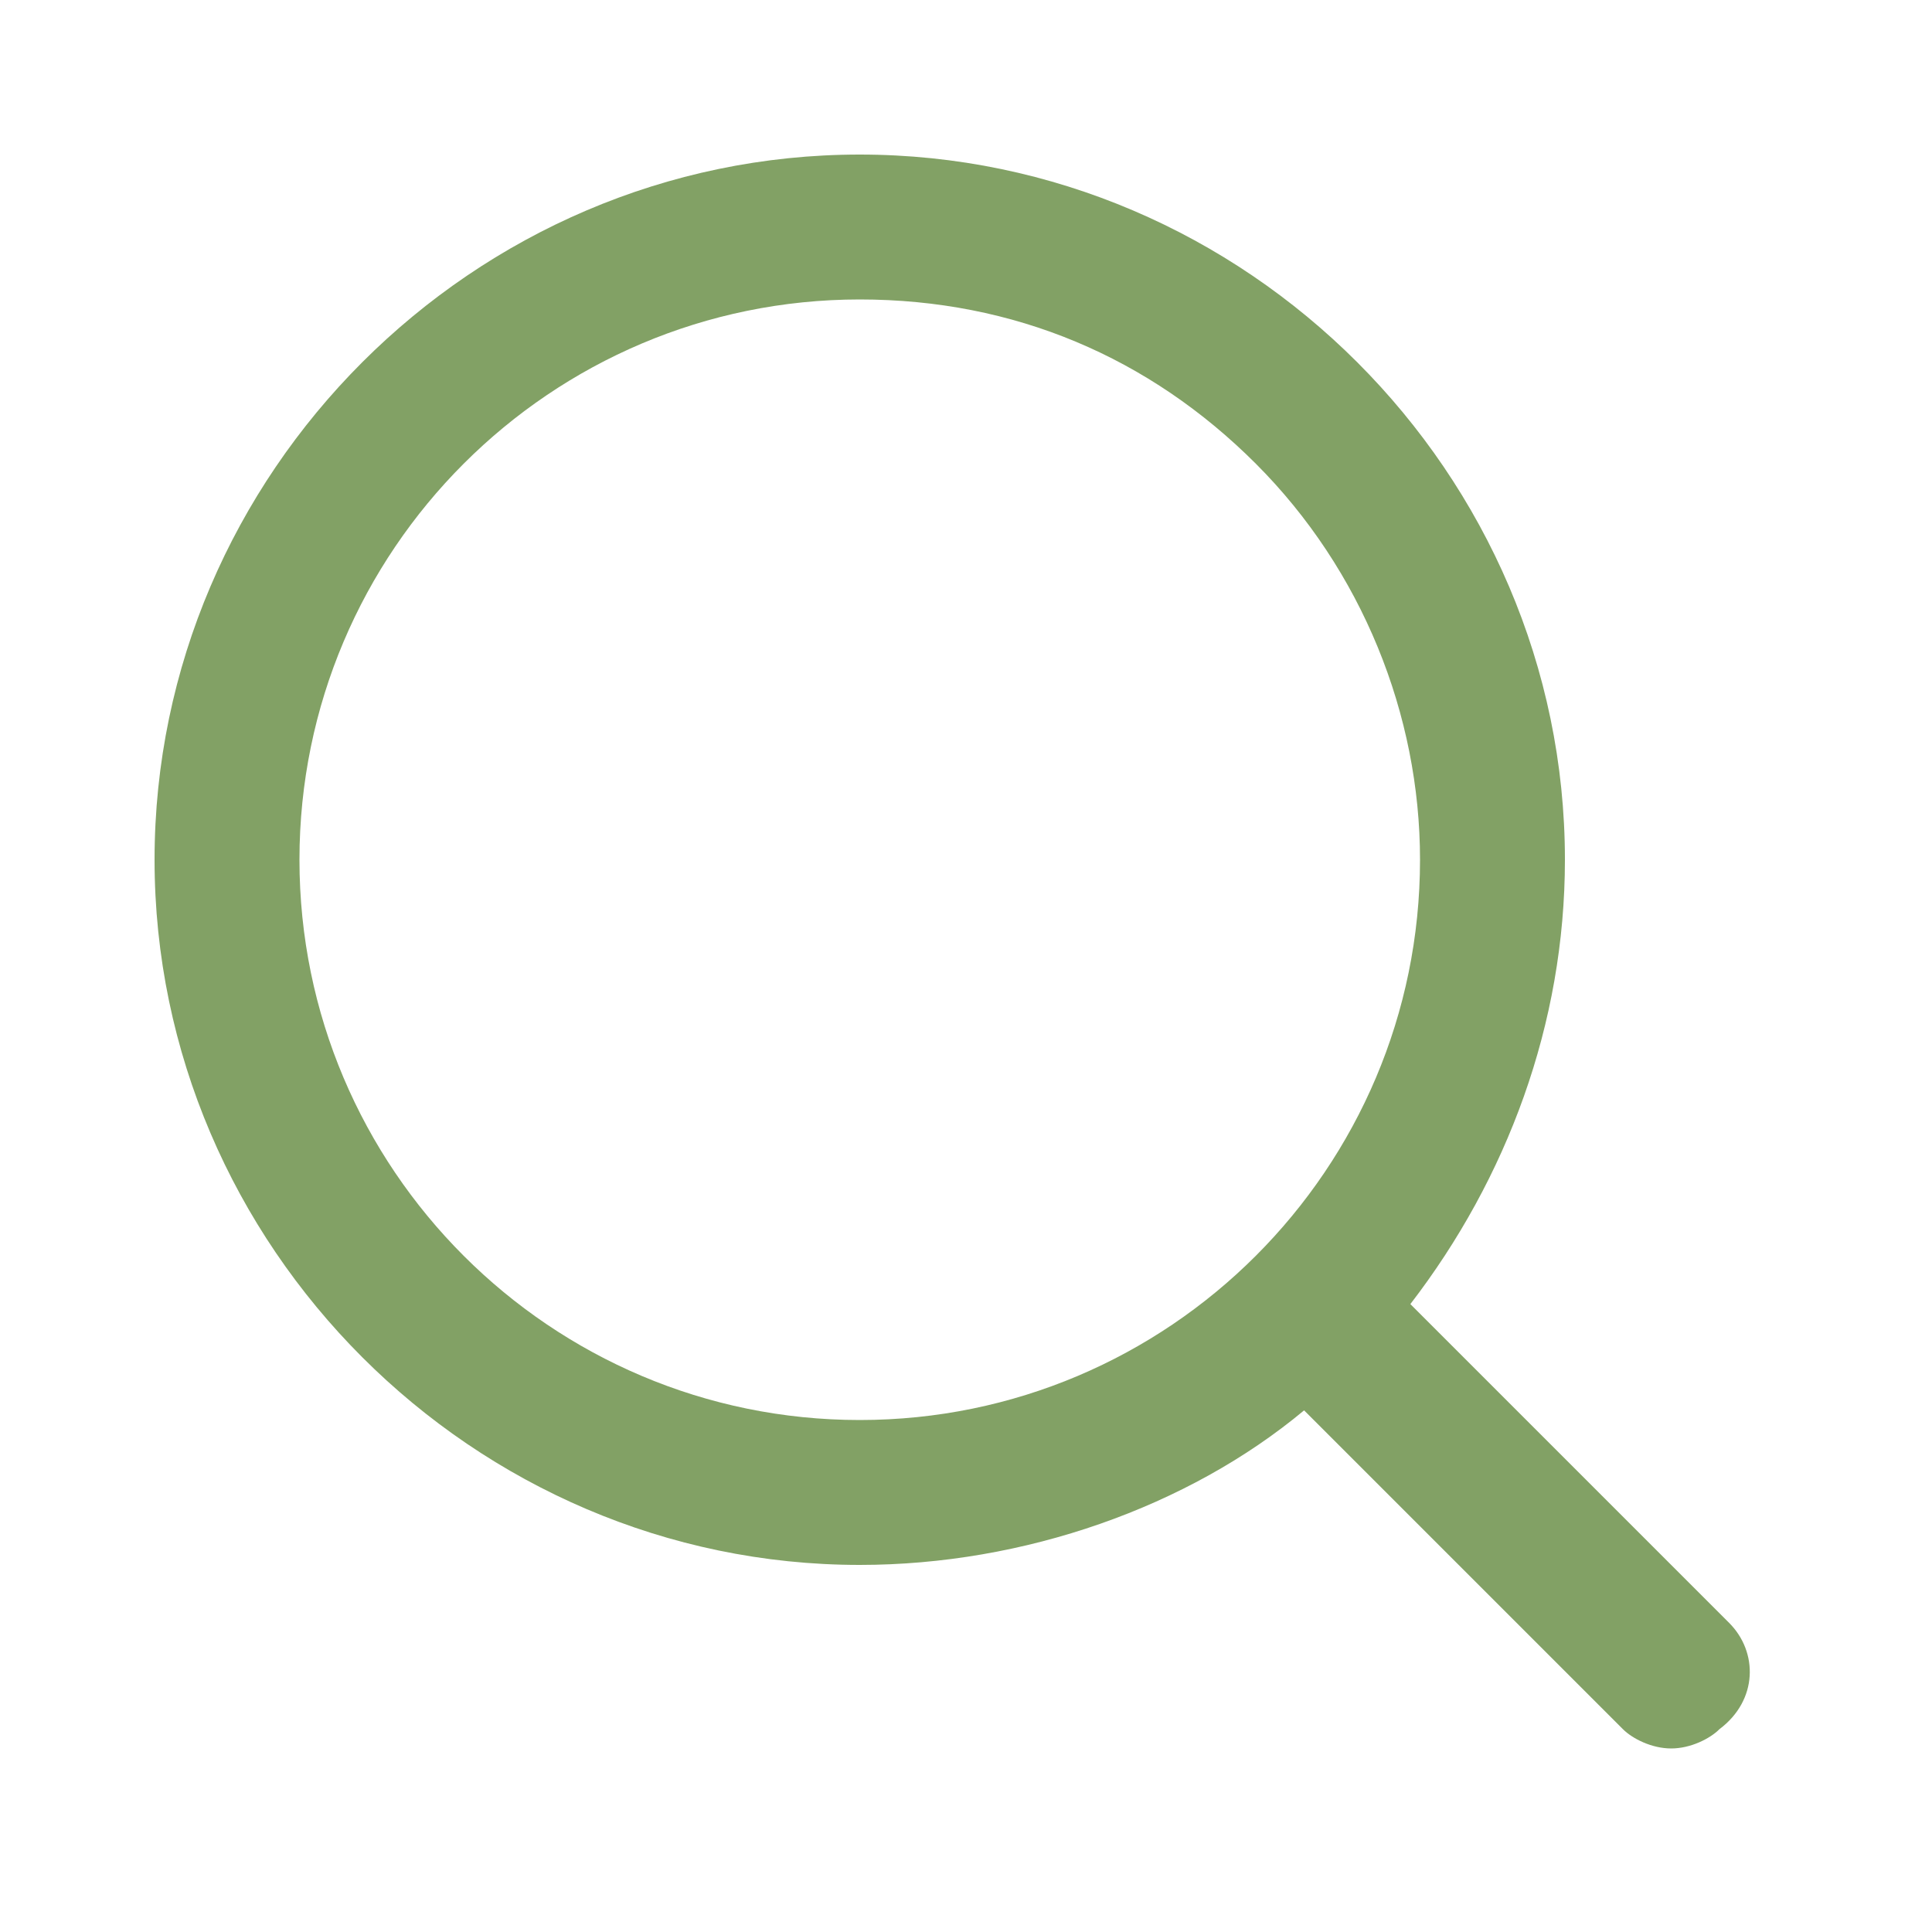 <?xml version="1.0" encoding="utf-8"?>
<!-- Generator: Adobe Illustrator 26.0.0, SVG Export Plug-In . SVG Version: 6.00 Build 0)  -->
<svg version="1.1" id="Ebene_1" xmlns="http://www.w3.org/2000/svg" xmlns:xlink="http://www.w3.org/1999/xlink" x="0px" y="0px"
	 viewBox="0 0 20 20" style="enable-background:new 0 0 20 20;" xml:space="preserve">
<style type="text/css">
	.st0{fill:#82A165;}
</style>
<path class="st0" d="M17.9,16.8l-3.3-3.3c1-1.3,1.6-2.9,1.6-4.6h0c0-4-3.3-7.3-7.3-7.3c-4,0-7.3,3.3-7.3,7.3s3.3,7.3,7.3,7.3
	c1.7,0,3.4-0.6,4.6-1.6l3.3,3.3c0.1,0.1,0.3,0.2,0.5,0.2c0.2,0,0.4-0.1,0.5-0.2C18.2,17.6,18.2,17.1,17.9,16.8z M8.9,14.7
	c-3.2,0-5.8-2.6-5.8-5.8s2.6-5.8,5.8-5.8c1.6,0,3,0.6,4.1,1.7c1.1,1.1,1.7,2.6,1.7,4.1C14.7,12.1,12.1,14.7,8.9,14.7z"/>
</svg>
